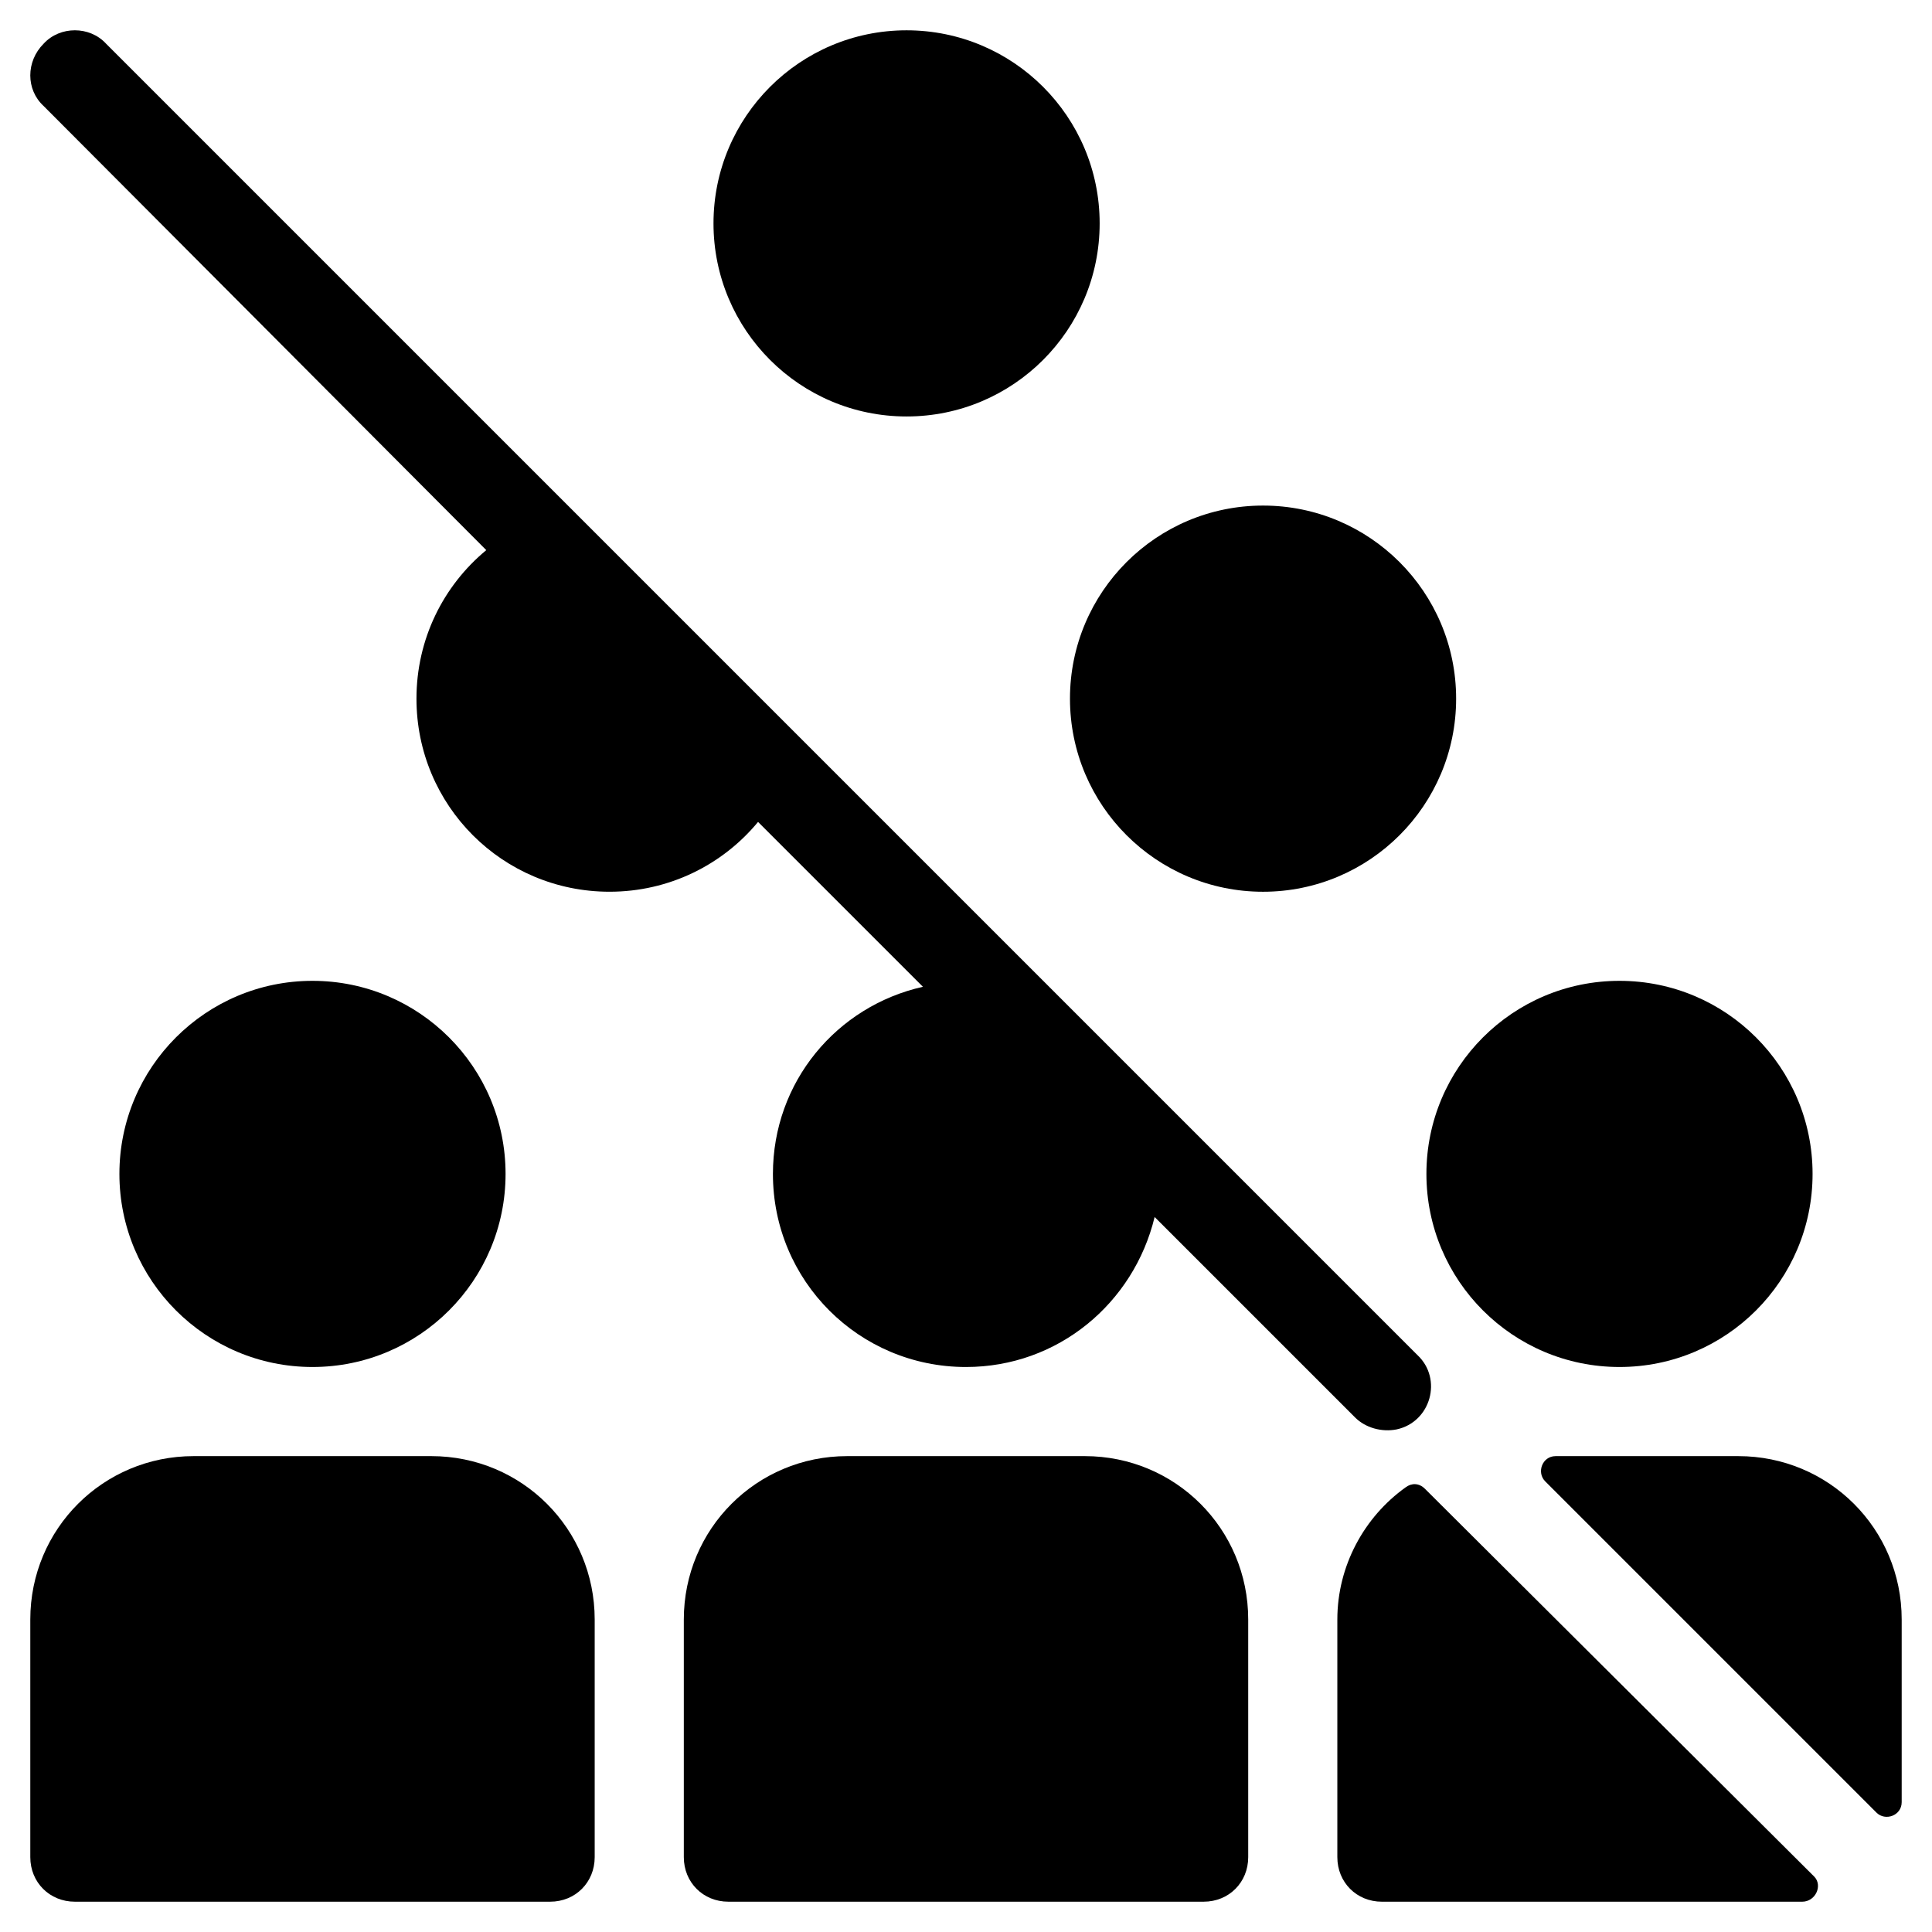 <?xml version="1.0" encoding="UTF-8"?>
<!-- Uploaded to: SVG Repo, www.svgrepo.com, Generator: SVG Repo Mixer Tools -->
<svg fill="#000000" width="800px" height="800px" version="1.1" viewBox="144 144 512 512" xmlns="http://www.w3.org/2000/svg">
 <g>
  <path d="m163.84 647.97h125.95c6.691 0 11.809-5.117 11.809-11.809v-62.977c0-24.008-19.285-43.297-43.297-43.297h-62.977c-24.008 0-43.297 19.285-43.297 43.297v62.977c0.004 6.691 5.121 11.809 11.809 11.809z"/>
  <path d="m277.98 455.1c0 28.262-22.906 51.168-51.168 51.168-28.258 0-51.168-22.906-51.168-51.168 0-28.258 22.91-51.168 51.168-51.168 28.262 0 51.168 22.91 51.168 51.168"/>
  <path d="m462.98 647.97c6.691 0 11.809-5.117 11.809-11.809v-62.977c0-24.008-19.285-43.297-43.297-43.297h-62.977c-24.008 0-43.297 19.285-43.297 43.297v62.977c0 6.691 5.117 11.809 11.809 11.809z"/>
  <path d="m624.75 641.28-103.12-102.73c-1.574-1.574-3.543-1.574-5.117-0.395-11.02 7.871-18.105 20.859-18.105 35.031v62.977c0 6.691 5.117 11.809 11.809 11.809h111.39c3.539 0 5.508-4.332 3.148-6.691z"/>
  <path d="m604.67 529.89h-48.414c-3.543 0-5.117 4.328-2.754 6.691l87.773 87.773c2.363 2.363 6.691 0.789 6.691-2.754v-48.414c0-24.012-19.289-43.297-43.297-43.297z"/>
  <path d="m624.35 455.1c0 28.262-22.91 51.168-51.168 51.168-28.262 0-51.168-22.906-51.168-51.168 0-28.258 22.906-51.168 51.168-51.168 28.258 0 51.168 22.91 51.168 51.168"/>
  <path d="m519.65 503.12-347.55-347.55c-4.328-4.723-12.199-4.723-16.531 0-4.723 4.723-4.723 12.203 0 16.531l117.3 117.69c-11.414 9.445-18.5 23.617-18.5 39.359 0 28.34 22.828 51.168 51.168 51.168 15.742 0 29.914-7.086 39.359-18.5l43.691 43.691c-22.832 5.117-39.754 25.191-39.754 49.594 0 28.34 22.828 51.168 51.168 51.168 24.402 0 44.477-16.926 49.988-39.754l53.137 53.137c2.754 2.754 7.086 3.938 11.02 3.148 9.051-1.965 12.199-13.383 5.508-19.68z"/>
  <path d="m529.89 329.15c0 28.262-22.91 51.172-51.168 51.172s-51.168-22.91-51.168-51.172c0-28.258 22.91-51.168 51.168-51.168s51.168 22.91 51.168 51.168"/>
  <path d="m435.42 203.2c0 28.258-22.906 51.168-51.168 51.168-28.258 0-51.168-22.91-51.168-51.168 0-28.262 22.91-51.168 51.168-51.168 28.262 0 51.168 22.906 51.168 51.168"/>
 </g>
</svg>